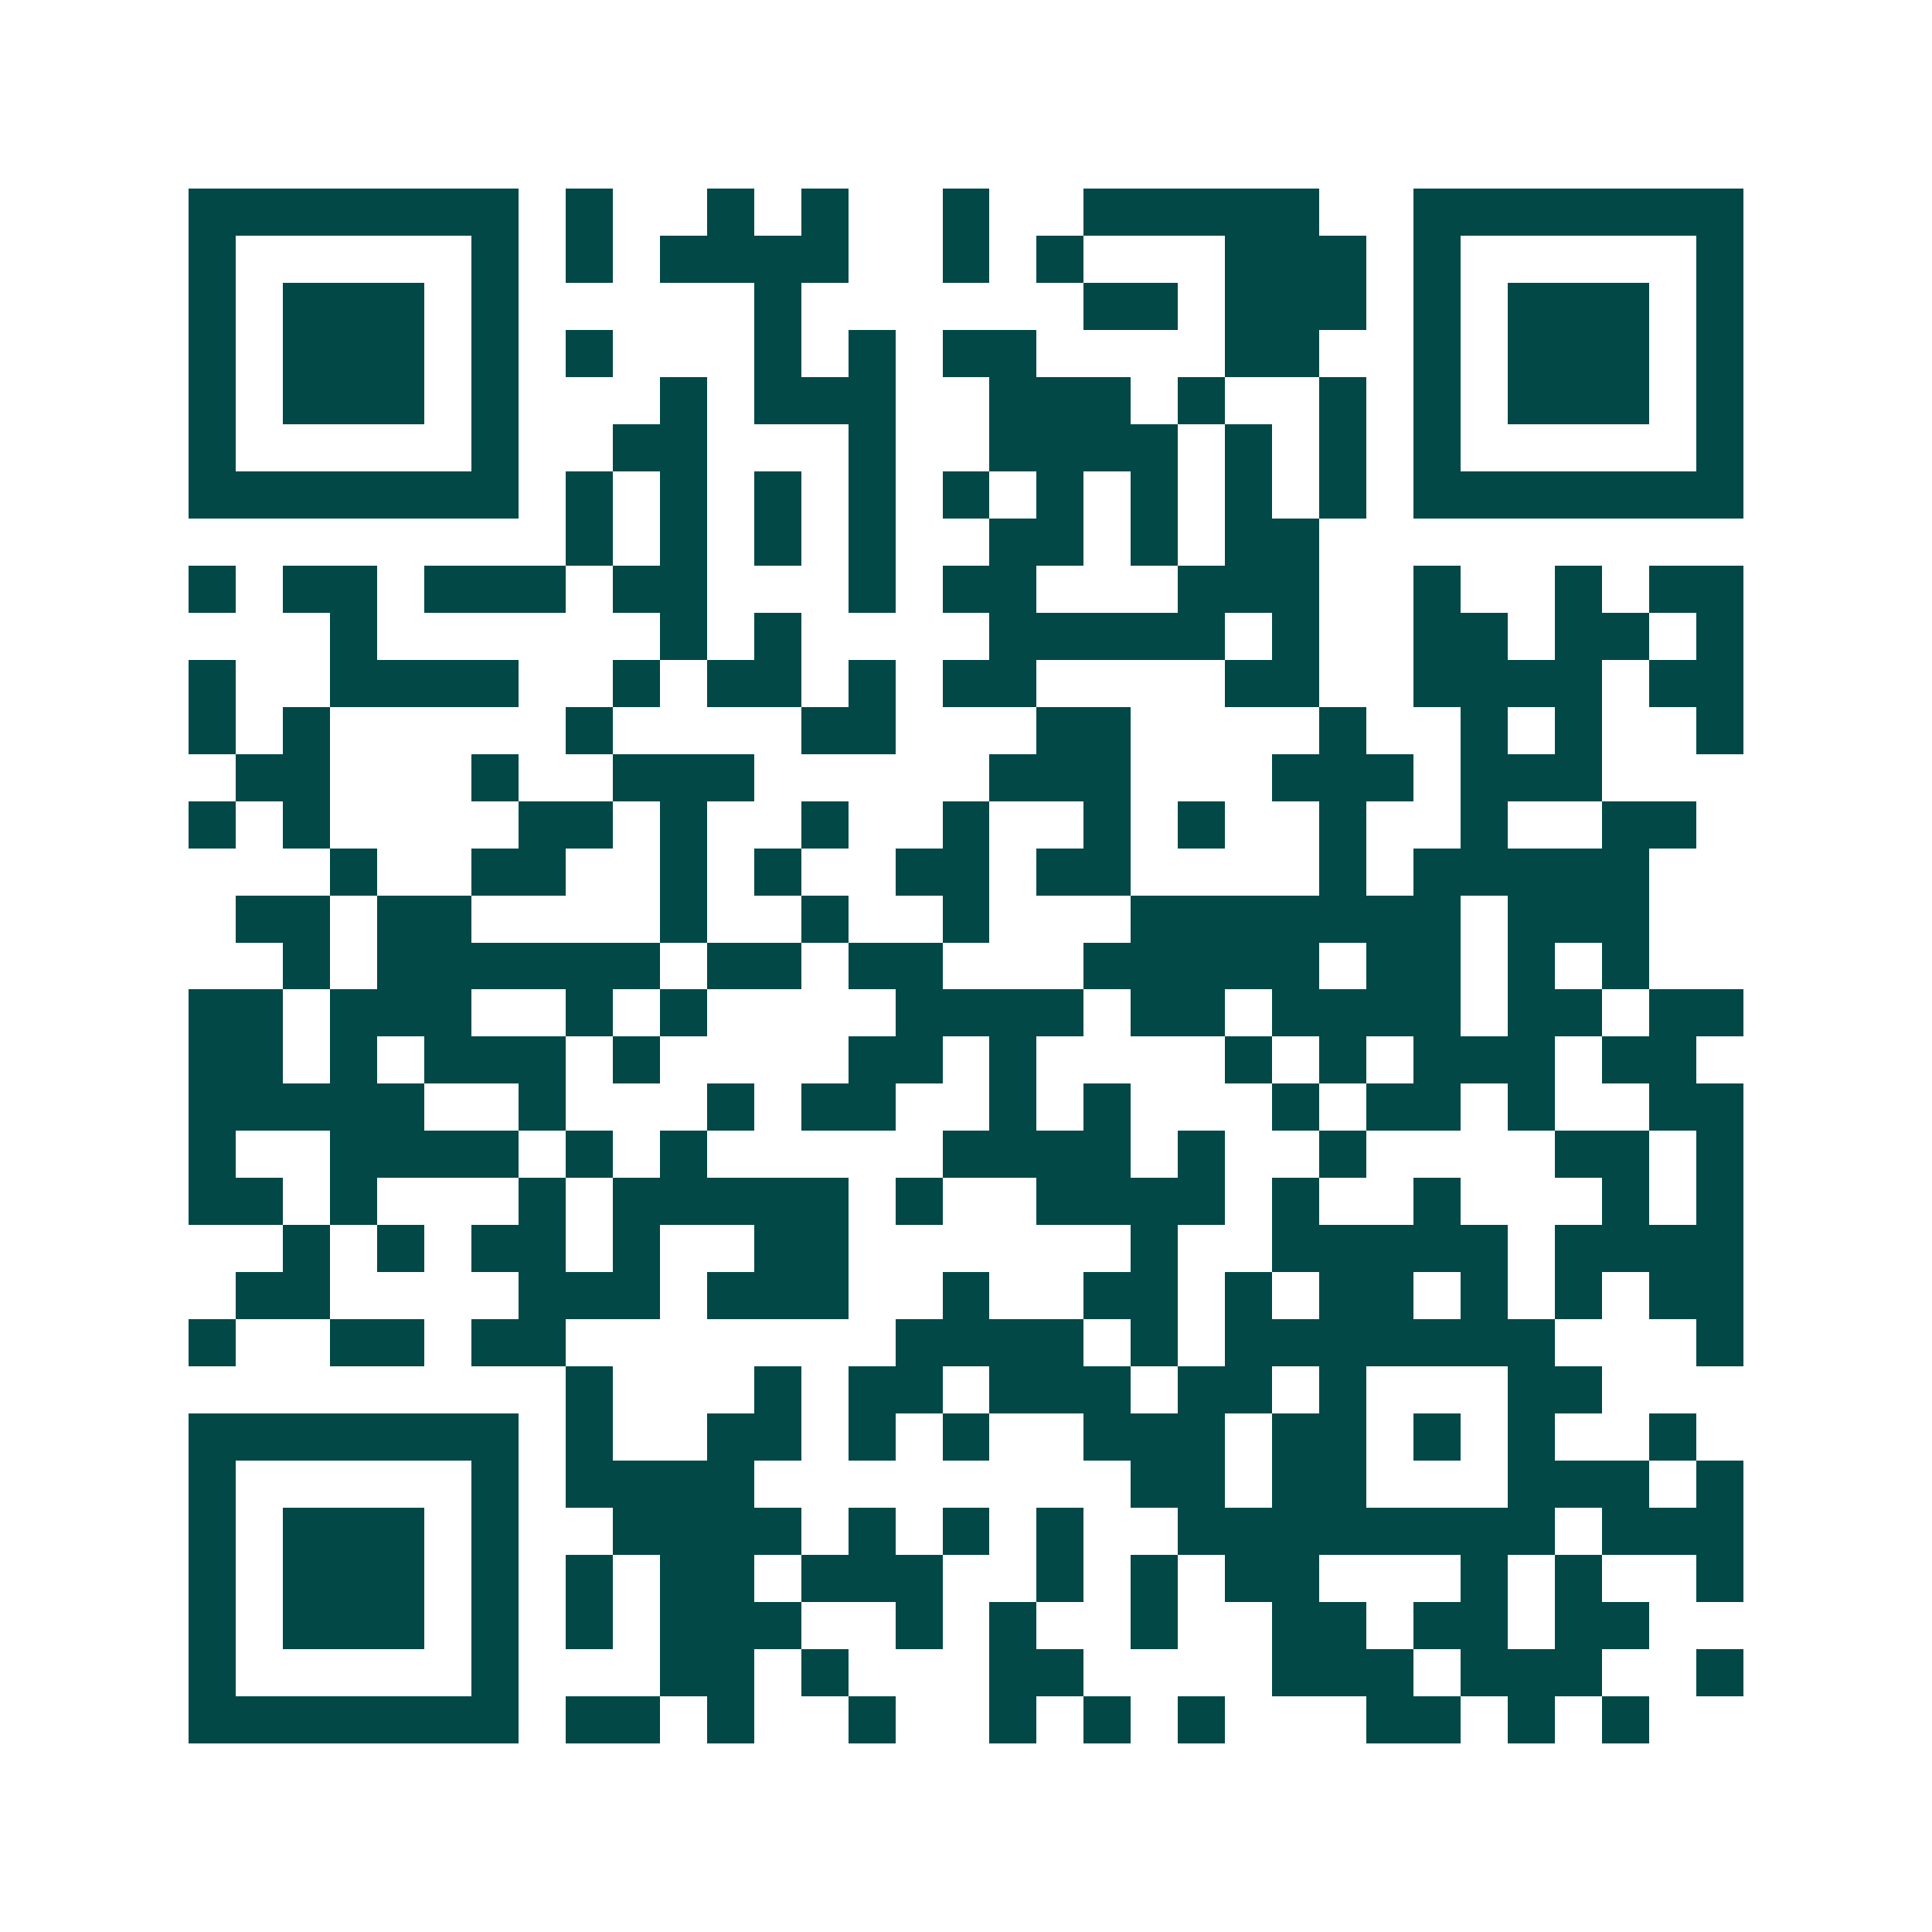 <svg xmlns="http://www.w3.org/2000/svg" width="200" height="200" viewBox="0 0 41 41" shape-rendering="crispEdges"><path fill="#ffffff" d="M0 0h41v41H0z"/><path stroke="#014847" d="M4 4.5h7m1 0h1m2 0h1m1 0h1m2 0h1m2 0h5m2 0h7M4 5.5h1m5 0h1m1 0h1m1 0h4m2 0h1m1 0h1m3 0h3m1 0h1m5 0h1M4 6.5h1m1 0h3m1 0h1m5 0h1m6 0h2m1 0h3m1 0h1m1 0h3m1 0h1M4 7.5h1m1 0h3m1 0h1m1 0h1m3 0h1m1 0h1m1 0h2m4 0h2m2 0h1m1 0h3m1 0h1M4 8.5h1m1 0h3m1 0h1m3 0h1m1 0h3m2 0h3m1 0h1m2 0h1m1 0h1m1 0h3m1 0h1M4 9.5h1m5 0h1m2 0h2m3 0h1m2 0h4m1 0h1m1 0h1m1 0h1m5 0h1M4 10.5h7m1 0h1m1 0h1m1 0h1m1 0h1m1 0h1m1 0h1m1 0h1m1 0h1m1 0h1m1 0h7M12 11.5h1m1 0h1m1 0h1m1 0h1m2 0h2m1 0h1m1 0h2M4 12.5h1m1 0h2m1 0h3m1 0h2m3 0h1m1 0h2m3 0h3m2 0h1m2 0h1m1 0h2M7 13.5h1m6 0h1m1 0h1m4 0h5m1 0h1m2 0h2m1 0h2m1 0h1M4 14.5h1m2 0h4m2 0h1m1 0h2m1 0h1m1 0h2m4 0h2m2 0h4m1 0h2M4 15.5h1m1 0h1m5 0h1m4 0h2m3 0h2m4 0h1m2 0h1m1 0h1m2 0h1M5 16.5h2m3 0h1m2 0h3m5 0h3m3 0h3m1 0h3M4 17.5h1m1 0h1m4 0h2m1 0h1m2 0h1m2 0h1m2 0h1m1 0h1m2 0h1m2 0h1m2 0h2M7 18.5h1m2 0h2m2 0h1m1 0h1m2 0h2m1 0h2m4 0h1m1 0h5M5 19.5h2m1 0h2m4 0h1m2 0h1m2 0h1m3 0h7m1 0h3M6 20.5h1m1 0h6m1 0h2m1 0h2m3 0h5m1 0h2m1 0h1m1 0h1M4 21.5h2m1 0h3m2 0h1m1 0h1m4 0h4m1 0h2m1 0h4m1 0h2m1 0h2M4 22.5h2m1 0h1m1 0h3m1 0h1m4 0h2m1 0h1m4 0h1m1 0h1m1 0h3m1 0h2M4 23.5h5m2 0h1m3 0h1m1 0h2m2 0h1m1 0h1m3 0h1m1 0h2m1 0h1m2 0h2M4 24.5h1m2 0h4m1 0h1m1 0h1m5 0h4m1 0h1m2 0h1m4 0h2m1 0h1M4 25.5h2m1 0h1m3 0h1m1 0h5m1 0h1m2 0h4m1 0h1m2 0h1m3 0h1m1 0h1M6 26.5h1m1 0h1m1 0h2m1 0h1m2 0h2m6 0h1m2 0h5m1 0h4M5 27.5h2m4 0h3m1 0h3m2 0h1m2 0h2m1 0h1m1 0h2m1 0h1m1 0h1m1 0h2M4 28.5h1m2 0h2m1 0h2m7 0h4m1 0h1m1 0h7m3 0h1M12 29.5h1m3 0h1m1 0h2m1 0h3m1 0h2m1 0h1m3 0h2M4 30.5h7m1 0h1m2 0h2m1 0h1m1 0h1m2 0h3m1 0h2m1 0h1m1 0h1m2 0h1M4 31.5h1m5 0h1m1 0h4m8 0h2m1 0h2m3 0h3m1 0h1M4 32.5h1m1 0h3m1 0h1m2 0h4m1 0h1m1 0h1m1 0h1m2 0h8m1 0h3M4 33.5h1m1 0h3m1 0h1m1 0h1m1 0h2m1 0h3m2 0h1m1 0h1m1 0h2m3 0h1m1 0h1m2 0h1M4 34.5h1m1 0h3m1 0h1m1 0h1m1 0h3m2 0h1m1 0h1m2 0h1m2 0h2m1 0h2m1 0h2M4 35.5h1m5 0h1m3 0h2m1 0h1m3 0h2m4 0h3m1 0h3m2 0h1M4 36.5h7m1 0h2m1 0h1m2 0h1m2 0h1m1 0h1m1 0h1m3 0h2m1 0h1m1 0h1"/></svg>
